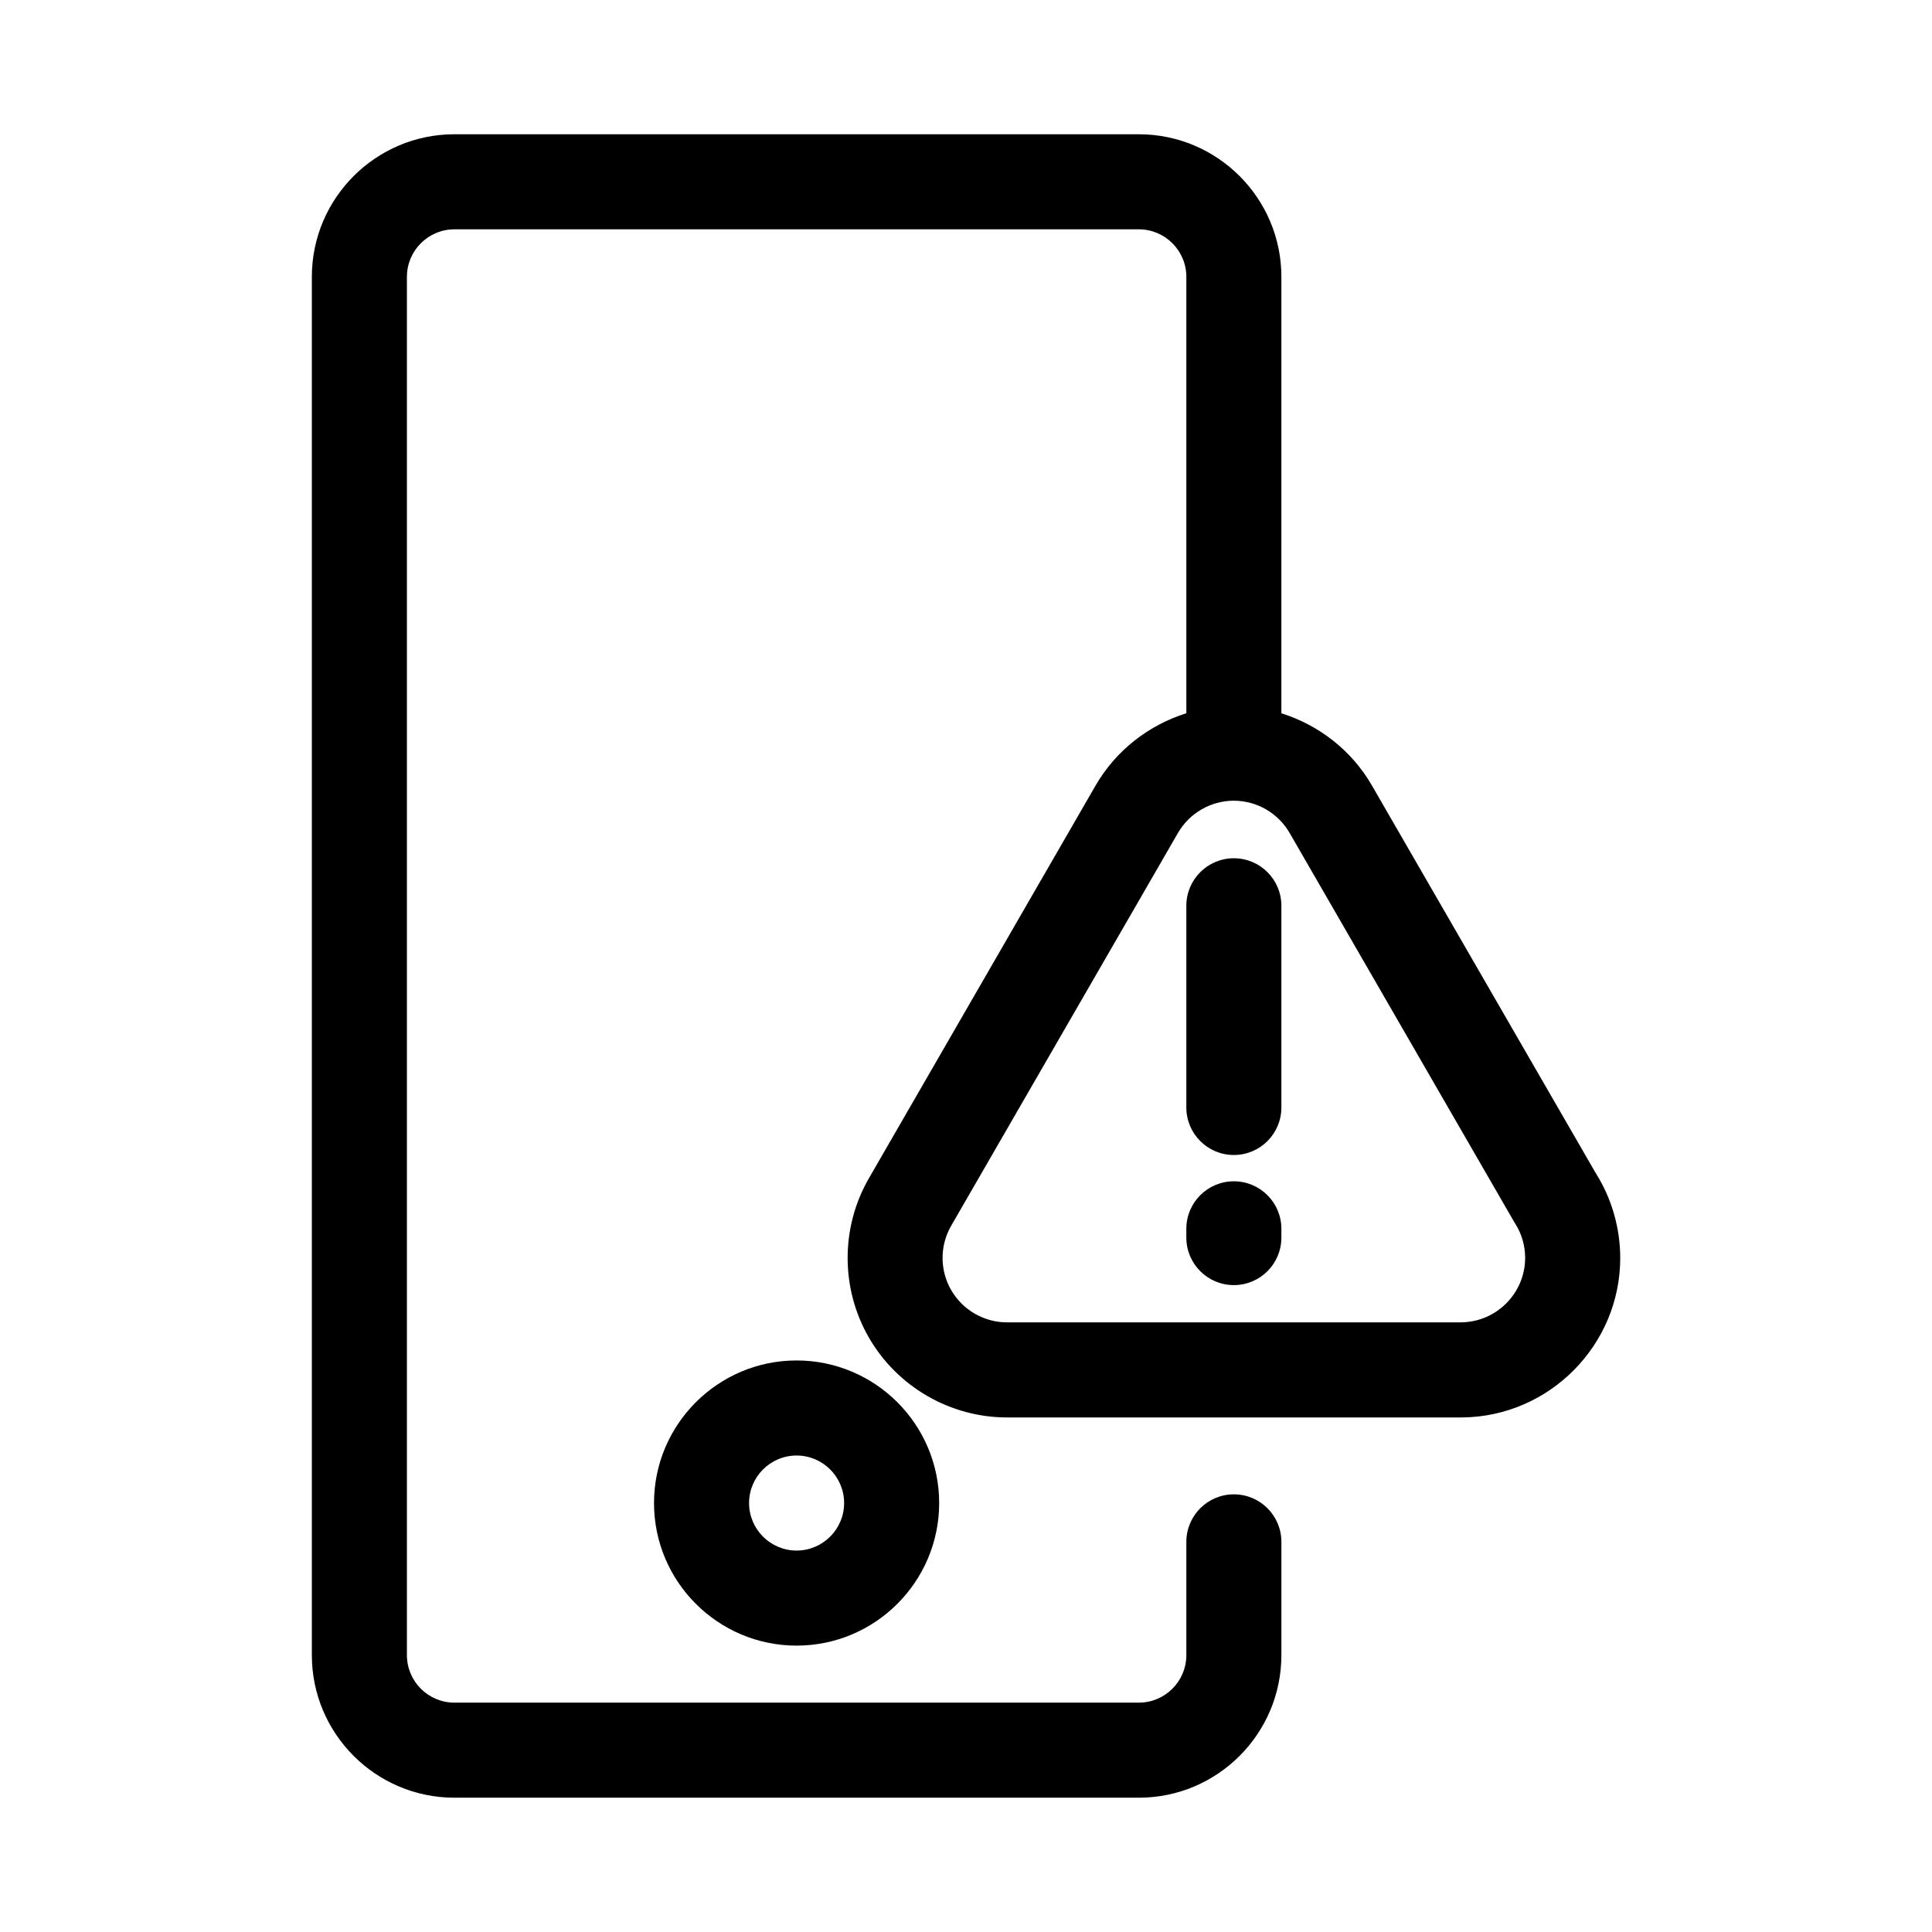 <?xml version="1.0" encoding="UTF-8"?>
<!-- Uploaded to: ICON Repo, www.iconrepo.com, Generator: ICON Repo Mixer Tools -->
<svg fill="#000000" width="800px" height="800px" version="1.1" viewBox="144 144 512 512" xmlns="http://www.w3.org/2000/svg">
 <path d="m317.32 542.32c0 20.836 16.949 37.785 37.785 37.785s37.785-16.949 37.785-37.785c0-20.836-16.949-37.785-37.785-37.785s-37.785 16.949-37.785 37.785zm50.379 0c0 6.941-5.648 12.594-12.594 12.594-6.949 0-12.594-5.652-12.594-12.594 0-6.941 5.648-12.594 12.594-12.594s12.594 5.652 12.594 12.594zm199.14-87.512-59.27-102.65c-5.352-9.285-14.02-15.992-23.992-19.133l0.004-115.66c0-20.836-16.941-37.785-37.785-37.785h-181.37c-20.836 0-37.785 16.949-37.785 37.785v365.26c0 20.836 16.949 37.785 37.785 37.785h181.37c20.844 0 37.785-16.949 37.785-37.785v-30.016c0-6.957-5.637-12.594-12.594-12.594s-12.594 5.637-12.594 12.594v30.016c0 6.941-5.648 12.594-12.594 12.594h-181.37c-6.949 0-12.594-5.652-12.594-12.594v-365.26c0-6.941 5.648-12.594 12.594-12.594h181.37c6.949 0 12.594 5.652 12.594 12.594v115.65c-9.969 3.133-18.66 9.844-24.035 19.129l-60.078 104.09c-7.531 13.039-7.531 29.234 0 42.266 7.527 13.039 21.555 21.141 36.613 21.141h120.2c0.105 0 0.258 0 0.414-0.004 23.086-0.215 41.871-19.16 41.871-42.266-0.016-8.016-2.269-15.809-6.535-22.555zm-35.605 39.629c-0.086 0-120.36 0.004-120.36 0.004-6.082 0-11.75-3.269-14.801-8.551-3.043-5.262-3.039-11.801 0.004-17.062l60.09-104.08c3.043-5.273 8.711-8.551 14.801-8.551s11.742 3.269 14.793 8.543l59.41 102.91c0.105 0.172 0.207 0.344 0.316 0.523 1.762 2.731 2.691 5.914 2.691 9.191-0.008 9.336-7.606 16.988-16.941 17.066zm-60.25-122.99c-6.957 0-12.594 5.637-12.594 12.594v53.453c0 6.957 5.637 12.594 12.594 12.594s12.594-5.637 12.594-12.594v-53.453c0.004-6.953-5.637-12.594-12.594-12.594zm0 85.609c-6.957 0-12.594 5.637-12.594 12.594v2.324c0 6.957 5.637 12.594 12.594 12.594s12.594-5.637 12.594-12.594v-2.324c0.004-6.953-5.637-12.594-12.594-12.594z"/>
</svg>